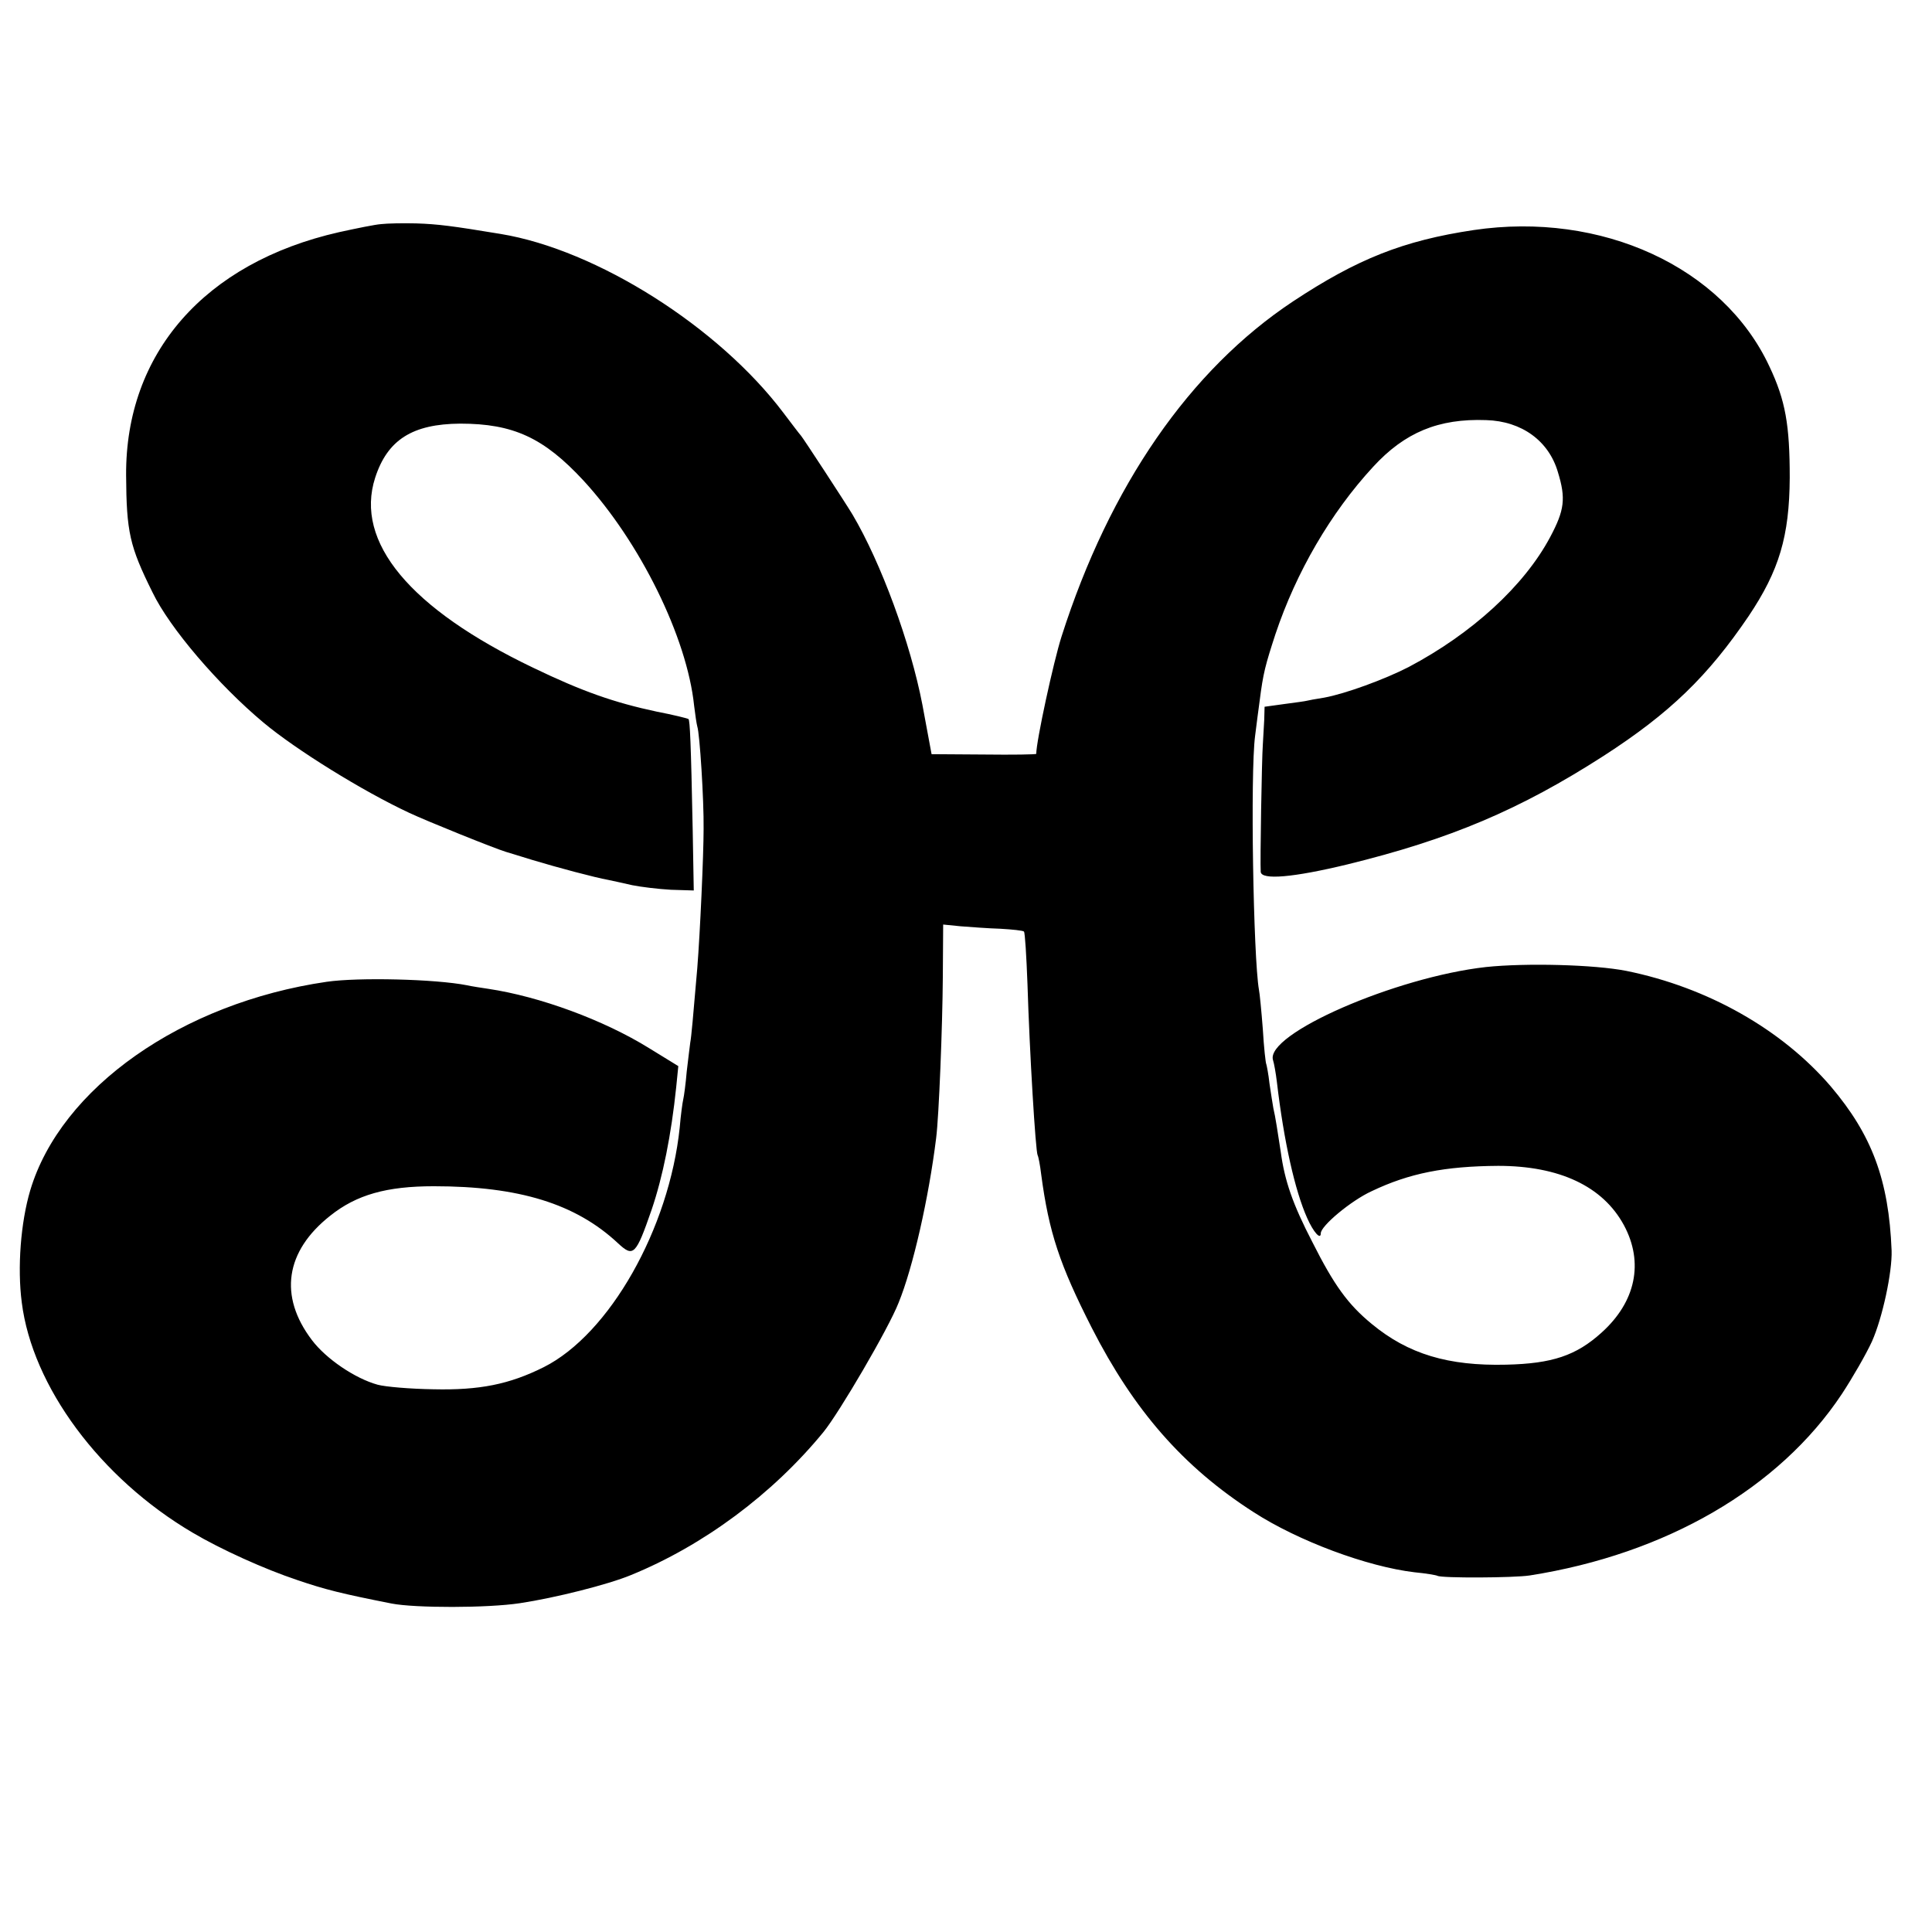 <svg preserveAspectRatio="xMidYMid meet" viewBox="0 0 550 550" height="550pt" width="550pt" xmlns="http://www.w3.org/2000/svg" version="1.0">
<g stroke="none" fill="#000000" transform="translate(0,550) scale(0.1,-0.1)">
<path d="M1085 4862 c-16 -1 -70 -12 -120 -23 -383 -87 -608 -345 -606 -692 1
-162 10 -202 75 -333 49 -102 188 -264 316 -371 92 -77 282 -195 415 -257 51
-24 242 -101 275 -111 3 -1 37 -11 75 -23 73 -22 178 -50 217 -57 13 -3 43 -9
68 -15 25 -5 74 -11 110 -13 l65 -2 -3 170 c-5 254 -8 314 -12 318 -3 2 -43
12 -90 21 -122 26 -213 58 -352 125 -351 168 -509 358 -450 541 35 108 106
153 242 154 151 0 238 -40 351 -162 161 -175 295 -447 315 -641 3 -25 7 -52 9
-59 7 -20 19 -209 18 -292 0 -73 -10 -296 -18 -396 -12 -141 -17 -197 -20
-212 -1 -9 -6 -46 -10 -82 -3 -36 -8 -72 -10 -80 -2 -8 -7 -44 -10 -80 -30
-288 -200 -588 -387 -682 -98 -49 -183 -66 -314 -63 -66 1 -137 7 -159 13 -65
18 -147 74 -187 127 -95 125 -76 253 52 354 75 60 161 84 295 84 243 0 404
-50 524 -162 44 -41 51 -35 96 95 32 94 56 214 70 349 l6 60 -83 51 c-129 80
-311 147 -458 169 -20 3 -47 7 -60 10 -91 18 -311 23 -400 10 -412 -60 -757
-302 -844 -594 -27 -91 -37 -220 -24 -319 30 -239 223 -500 486 -655 81 -48
205 -104 298 -135 79 -27 127 -39 269 -67 67 -13 273 -13 365 1 100 15 251 53
316 80 206 84 403 230 548 407 45 55 186 296 214 368 41 100 86 299 107 469 8
62 18 319 19 457 l1 151 50 -5 c27 -2 78 -6 113 -7 34 -2 64 -5 67 -8 3 -3 7
-70 10 -149 6 -195 23 -477 29 -488 2 -3 7 -28 10 -54 22 -166 53 -258 144
-437 120 -235 260 -396 461 -525 127 -82 323 -155 458 -171 32 -3 61 -8 65
-10 11 -7 218 -6 263 1 388 61 710 248 888 516 31 47 70 115 86 150 30 67 58
198 56 259 -8 201 -56 329 -173 467 -139 162 -350 282 -582 329 -91 18 -286
23 -400 11 -258 -29 -629 -191 -606 -265 3 -9 8 -37 11 -62 20 -171 52 -311
86 -387 18 -41 39 -64 39 -44 0 21 86 93 145 120 107 51 208 71 360 72 174 0
298 -58 358 -169 57 -106 34 -218 -64 -306 -72 -65 -140 -88 -271 -91 -165 -4
-279 30 -383 116 -68 56 -107 110 -169 233 -56 108 -79 175 -90 257 -9 58 -15
99 -21 124 -2 11 -7 43 -11 70 -3 28 -8 52 -9 55 -2 3 -7 48 -10 100 -4 52 -9
103 -11 112 -16 91 -25 618 -11 723 4 33 10 78 13 100 10 79 16 101 45 190 59
176 157 345 278 476 90 98 186 138 322 133 101 -3 178 -59 204 -148 23 -75 19
-108 -22 -185 -74 -139 -223 -275 -403 -370 -68 -35 -180 -76 -240 -87 -25 -4
-47 -8 -50 -9 -3 -1 -31 -5 -62 -9 l-58 -8 -1 -37 c-1 -20 -3 -52 -4 -71 -3
-39 -8 -335 -6 -362 2 -24 93 -16 246 21 294 72 492 156 730 309 189 122 297
227 413 398 87 130 116 227 117 394 0 150 -12 220 -58 317 -132 283 -478 442
-842 388 -200 -30 -331 -82 -514 -203 -294 -195 -522 -525 -659 -954 -23 -72
-72 -298 -72 -334 0 -2 -67 -3 -149 -2 l-149 1 -26 140 c-34 177 -118 405
-199 542 -21 35 -142 220 -147 225 -3 3 -25 32 -50 65 -184 244 -531 464 -805
509 -139 23 -179 28 -240 30 -38 1 -83 0 -100 -2z"></path>
</g>
</svg>
